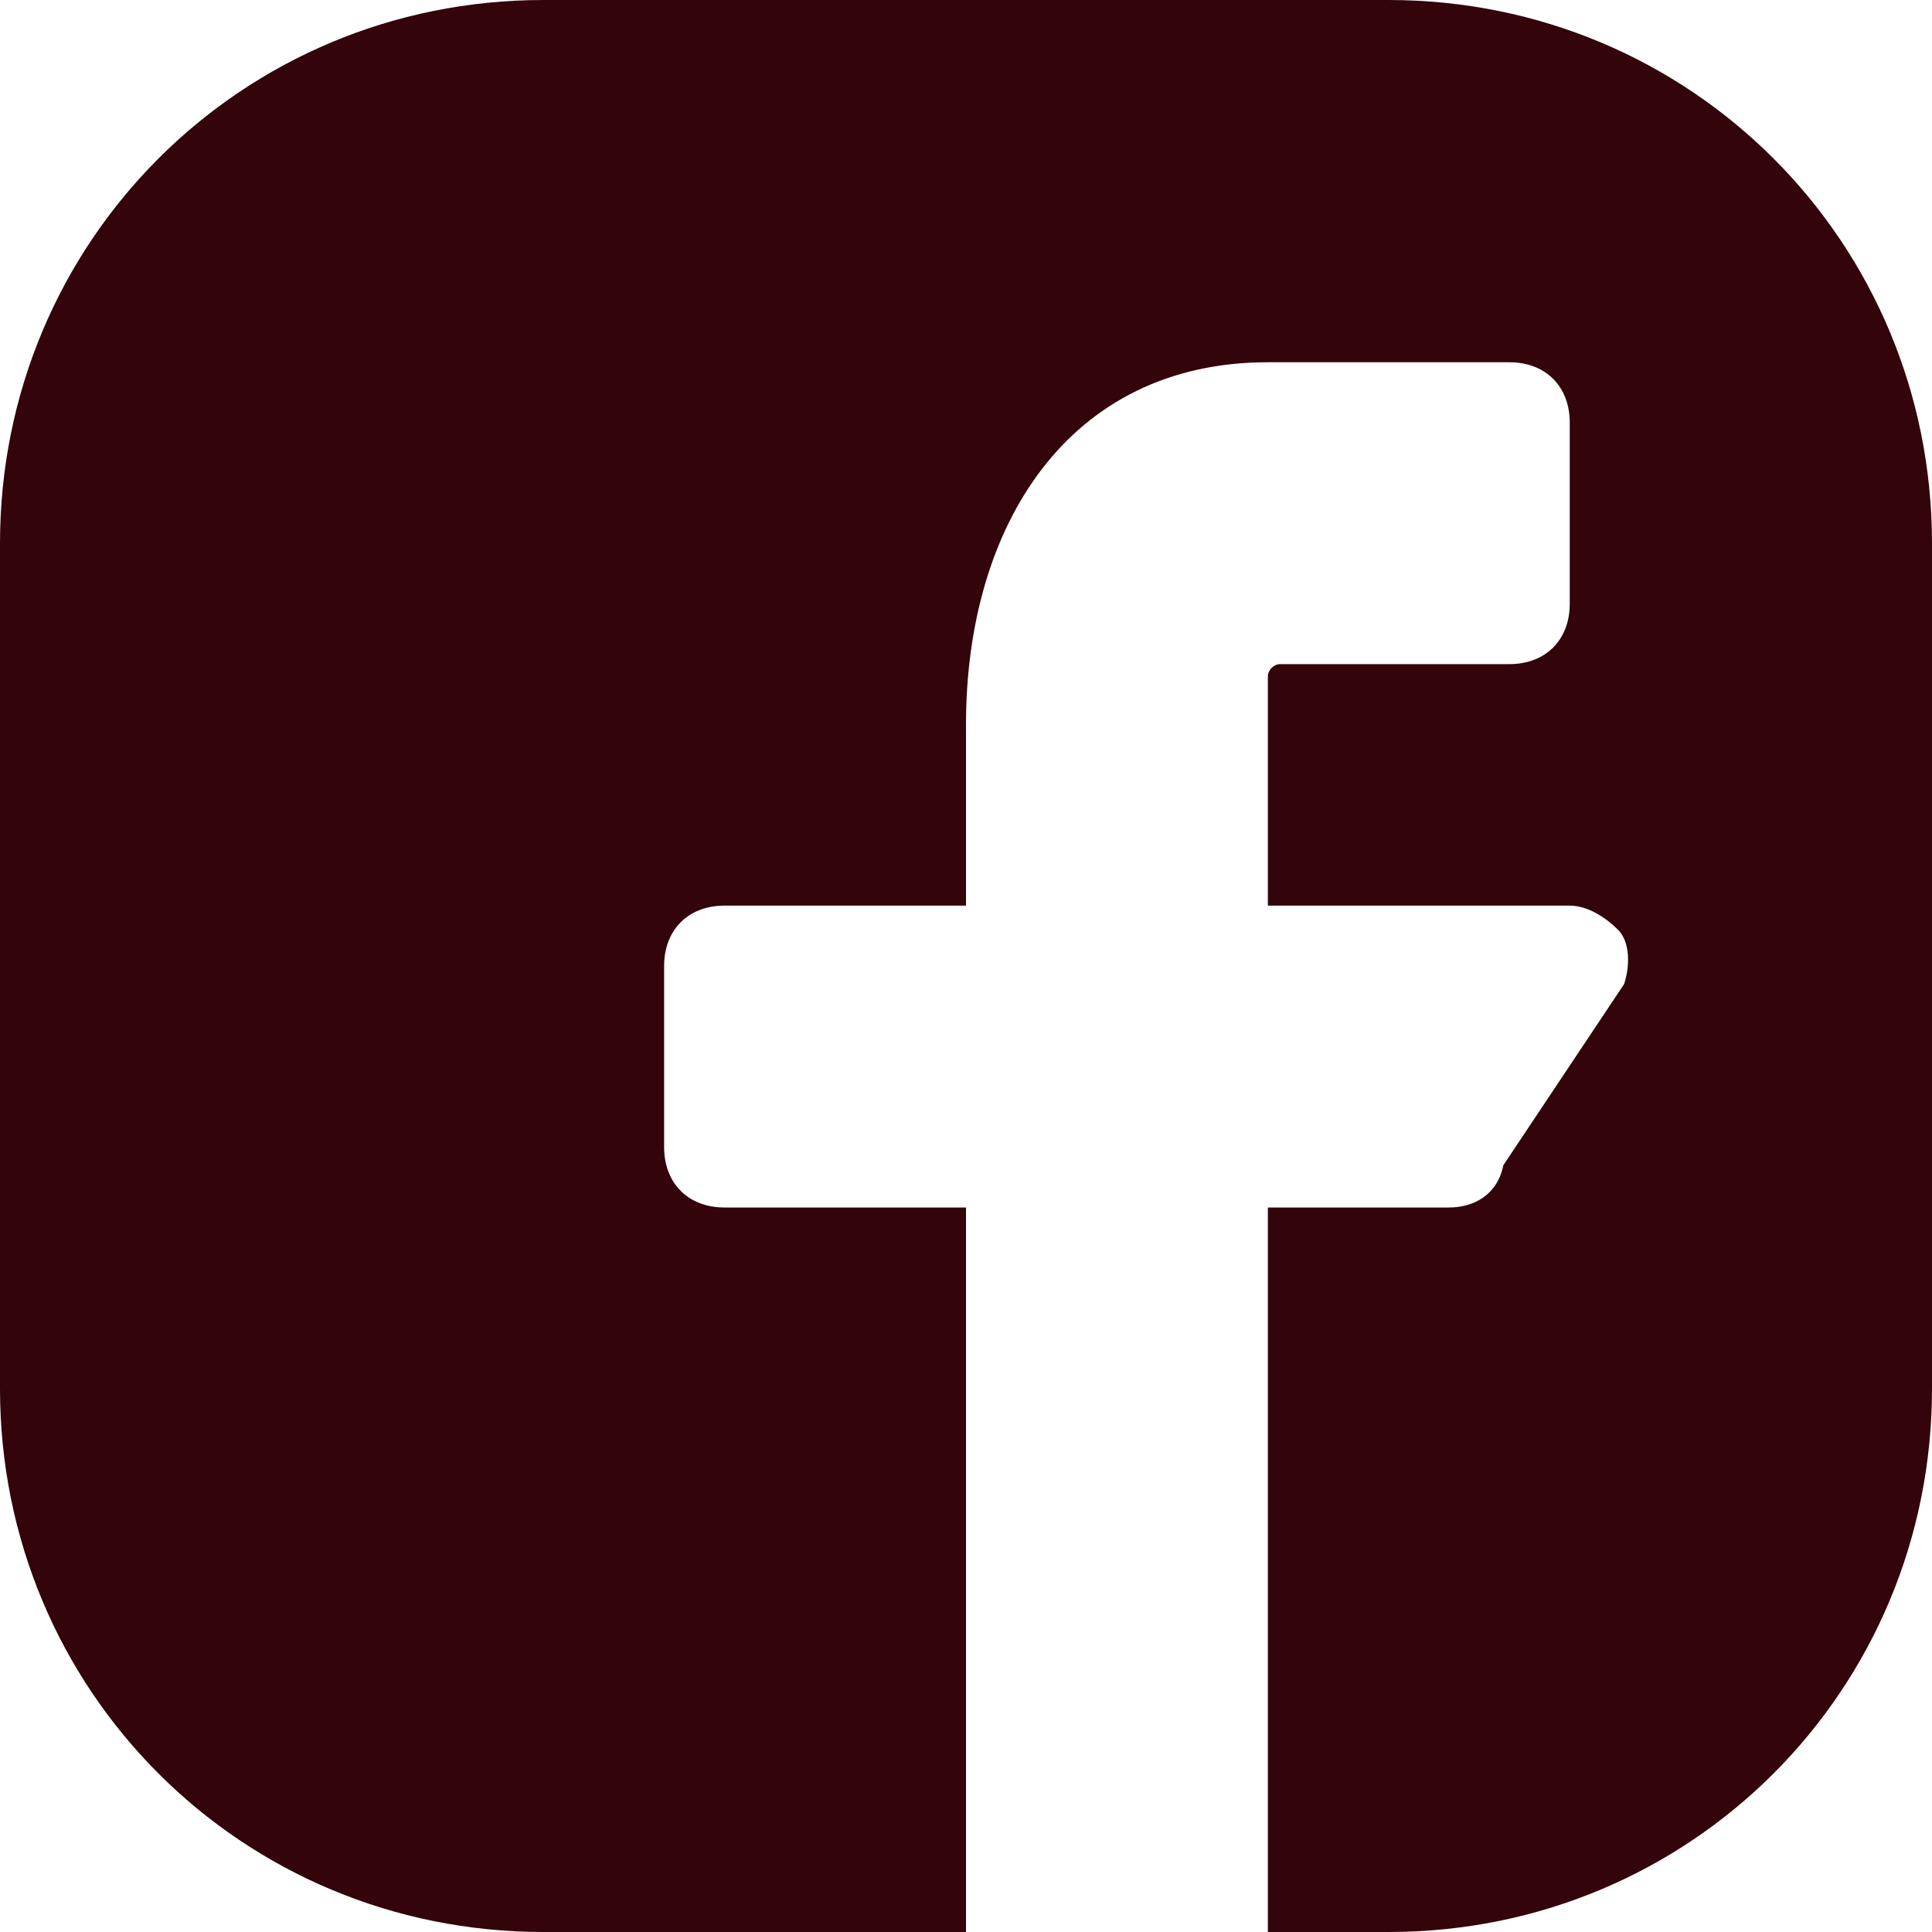 <svg width="32" height="32" viewBox="0 0 32 32" fill="none" xmlns="http://www.w3.org/2000/svg">
<path d="M23 0H9C4 0 0 4 0 9V23C0 28 4 32 9 32H16V20H12C11.4 20 11 19.6 11 19V16C11 15.4 11.4 15 12 15H16V12C16 8.7 17.7 6 21 6H25C25.6 6 26 6.4 26 7V10C26 10.6 25.6 11 25 11H21.2C21.1 11 21 11.1 21 11.2V15H26C26.3 15 26.6 15.2 26.8 15.4C27 15.6 27 16 26.9 16.3L24.9 19.3C24.8 19.8 24.4 20 24 20H21V32H23C28 32 32 28 32 23V9C32 4 28 0 23 0Z" fill="#33040A"/>
</svg>
